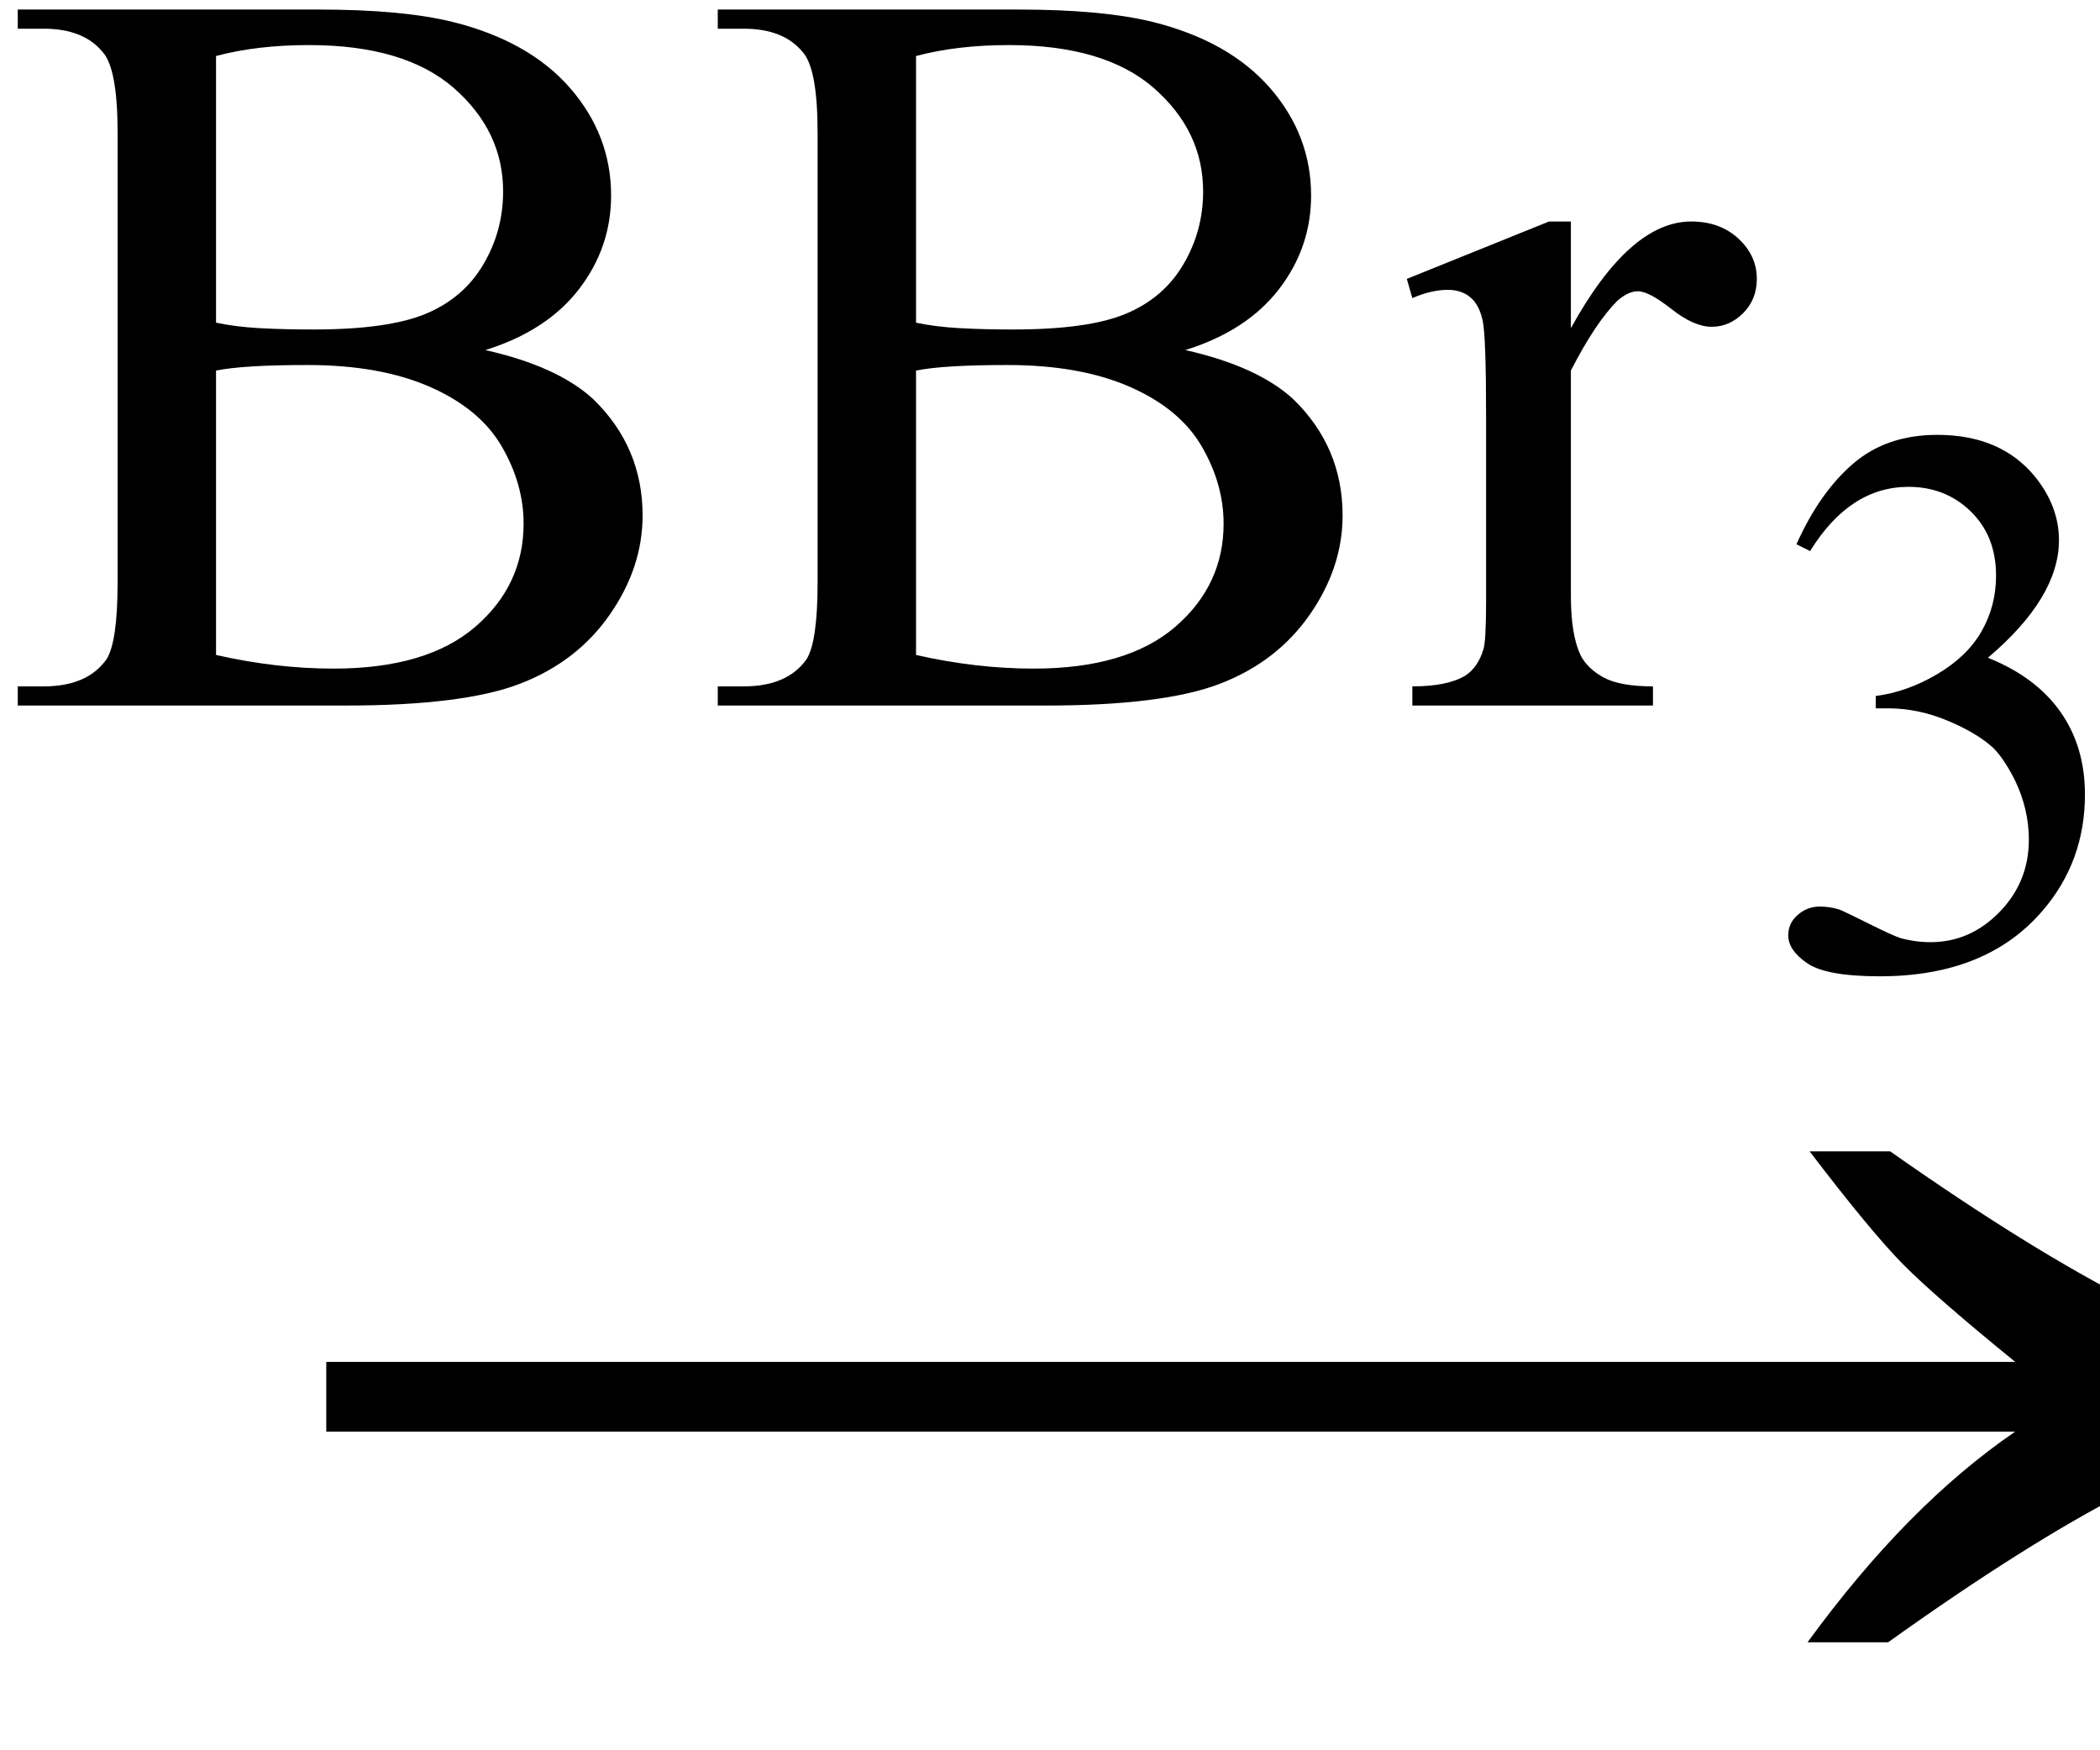 <svg xmlns="http://www.w3.org/2000/svg" xmlns:xlink="http://www.w3.org/1999/xlink" stroke-dasharray="none" shape-rendering="auto" font-family="'Dialog'" width="24" text-rendering="auto" fill-opacity="1" contentScriptType="text/ecmascript" color-interpolation="auto" color-rendering="auto" preserveAspectRatio="xMidYMid meet" font-size="12" fill="black" stroke="black" image-rendering="auto" stroke-miterlimit="10" zoomAndPan="magnify" version="1.0" stroke-linecap="square" stroke-linejoin="miter" contentStyleType="text/css" font-style="normal" height="20" stroke-width="1" stroke-dashoffset="0" font-weight="normal" stroke-opacity="1"><defs id="genericDefs"/><g><g text-rendering="optimizeLegibility" transform="translate(2.76,20) matrix(1.55,0,0,1,0,0)" color-rendering="optimizeQuality" color-interpolation="linearRGB" image-rendering="optimizeQuality"><path d="M12.156 -6.844 Q13.188 -5.719 13.945 -5.125 Q14.703 -4.531 15.375 -4.25 L15.375 -3.891 Q14.609 -3.516 13.883 -2.938 Q13.156 -2.359 12.141 -1.234 L11.547 -1.234 Q12.281 -2.797 13.078 -3.641 L0.625 -3.641 L0.625 -4.438 L13.078 -4.438 Q12.484 -5.188 12.25 -5.555 Q12.016 -5.922 11.562 -6.844 L12.156 -6.844 Z" stroke="none"/></g><g text-rendering="optimizeLegibility" transform="translate(0,8.062)" color-rendering="optimizeQuality" color-interpolation="linearRGB" image-rendering="optimizeQuality"><path d="M5.547 -4.062 Q6.375 -3.875 6.781 -3.5 Q7.344 -2.953 7.344 -2.172 Q7.344 -1.578 6.969 -1.039 Q6.594 -0.5 5.945 -0.25 Q5.297 0 3.953 0 L0.203 0 L0.203 -0.219 L0.5 -0.219 Q1 -0.219 1.219 -0.531 Q1.344 -0.734 1.344 -1.406 L1.344 -6.547 Q1.344 -7.281 1.172 -7.469 Q0.953 -7.734 0.5 -7.734 L0.203 -7.734 L0.203 -7.953 L3.641 -7.953 Q4.594 -7.953 5.172 -7.812 Q6.047 -7.594 6.516 -7.055 Q6.984 -6.516 6.984 -5.828 Q6.984 -5.234 6.617 -4.758 Q6.25 -4.281 5.547 -4.062 ZM2.469 -4.375 Q2.688 -4.328 2.969 -4.312 Q3.25 -4.297 3.578 -4.297 Q4.438 -4.297 4.867 -4.477 Q5.297 -4.656 5.523 -5.039 Q5.75 -5.422 5.75 -5.875 Q5.75 -6.562 5.188 -7.055 Q4.625 -7.547 3.531 -7.547 Q2.938 -7.547 2.469 -7.422 L2.469 -4.375 ZM2.469 -0.578 Q3.156 -0.422 3.812 -0.422 Q4.875 -0.422 5.43 -0.898 Q5.984 -1.375 5.984 -2.078 Q5.984 -2.531 5.734 -2.961 Q5.484 -3.391 4.914 -3.641 Q4.344 -3.891 3.516 -3.891 Q3.141 -3.891 2.883 -3.875 Q2.625 -3.859 2.469 -3.828 L2.469 -0.578 ZM13.547 -4.062 Q14.375 -3.875 14.781 -3.5 Q15.344 -2.953 15.344 -2.172 Q15.344 -1.578 14.969 -1.039 Q14.594 -0.5 13.945 -0.25 Q13.297 0 11.953 0 L8.203 0 L8.203 -0.219 L8.5 -0.219 Q9 -0.219 9.219 -0.531 Q9.344 -0.734 9.344 -1.406 L9.344 -6.547 Q9.344 -7.281 9.172 -7.469 Q8.953 -7.734 8.5 -7.734 L8.203 -7.734 L8.203 -7.953 L11.641 -7.953 Q12.594 -7.953 13.172 -7.812 Q14.047 -7.594 14.516 -7.055 Q14.984 -6.516 14.984 -5.828 Q14.984 -5.234 14.617 -4.758 Q14.25 -4.281 13.547 -4.062 ZM10.469 -4.375 Q10.688 -4.328 10.969 -4.312 Q11.25 -4.297 11.578 -4.297 Q12.438 -4.297 12.867 -4.477 Q13.297 -4.656 13.523 -5.039 Q13.75 -5.422 13.75 -5.875 Q13.75 -6.562 13.188 -7.055 Q12.625 -7.547 11.531 -7.547 Q10.938 -7.547 10.469 -7.422 L10.469 -4.375 ZM10.469 -0.578 Q11.156 -0.422 11.812 -0.422 Q12.875 -0.422 13.43 -0.898 Q13.984 -1.375 13.984 -2.078 Q13.984 -2.531 13.734 -2.961 Q13.484 -3.391 12.914 -3.641 Q12.344 -3.891 11.516 -3.891 Q11.141 -3.891 10.883 -3.875 Q10.625 -3.859 10.469 -3.828 L10.469 -0.578 ZM17.953 -5.531 L17.953 -4.312 Q18.625 -5.531 19.328 -5.531 Q19.656 -5.531 19.867 -5.336 Q20.078 -5.141 20.078 -4.875 Q20.078 -4.641 19.922 -4.484 Q19.766 -4.328 19.562 -4.328 Q19.359 -4.328 19.102 -4.531 Q18.844 -4.734 18.719 -4.734 Q18.609 -4.734 18.484 -4.625 Q18.234 -4.375 17.953 -3.828 L17.953 -1.25 Q17.953 -0.812 18.062 -0.578 Q18.141 -0.422 18.328 -0.32 Q18.516 -0.219 18.891 -0.219 L18.891 0 L16.141 0 L16.141 -0.219 Q16.547 -0.219 16.75 -0.344 Q16.891 -0.438 16.953 -0.641 Q16.984 -0.734 16.984 -1.203 L16.984 -3.281 Q16.984 -4.219 16.945 -4.398 Q16.906 -4.578 16.805 -4.664 Q16.703 -4.75 16.547 -4.75 Q16.359 -4.75 16.141 -4.656 L16.078 -4.875 L17.703 -5.531 L17.953 -5.531 Z" stroke="none"/></g><g text-rendering="optimizeLegibility" transform="translate(20.078,11.047)" color-rendering="optimizeQuality" color-interpolation="linearRGB" image-rendering="optimizeQuality"><path d="M0.453 -4.828 Q0.719 -5.422 1.102 -5.75 Q1.484 -6.078 2.062 -6.078 Q2.781 -6.078 3.172 -5.609 Q3.453 -5.266 3.453 -4.875 Q3.453 -4.219 2.641 -3.531 Q3.188 -3.312 3.469 -2.914 Q3.75 -2.516 3.75 -1.969 Q3.75 -1.203 3.266 -0.641 Q2.625 0.109 1.406 0.109 Q0.797 0.109 0.578 -0.039 Q0.359 -0.188 0.359 -0.359 Q0.359 -0.5 0.469 -0.594 Q0.578 -0.688 0.719 -0.688 Q0.828 -0.688 0.938 -0.656 Q1.016 -0.625 1.281 -0.492 Q1.547 -0.359 1.641 -0.328 Q1.812 -0.281 1.984 -0.281 Q2.438 -0.281 2.773 -0.625 Q3.109 -0.969 3.109 -1.453 Q3.109 -1.797 2.953 -2.125 Q2.828 -2.375 2.703 -2.5 Q2.516 -2.672 2.18 -2.812 Q1.844 -2.953 1.5 -2.953 L1.359 -2.953 L1.359 -3.094 Q1.719 -3.141 2.062 -3.344 Q2.406 -3.547 2.57 -3.836 Q2.734 -4.125 2.734 -4.469 Q2.734 -4.922 2.445 -5.203 Q2.156 -5.484 1.734 -5.484 Q1.062 -5.484 0.609 -4.75 L0.453 -4.828 Z" stroke="none"/></g></g></svg>